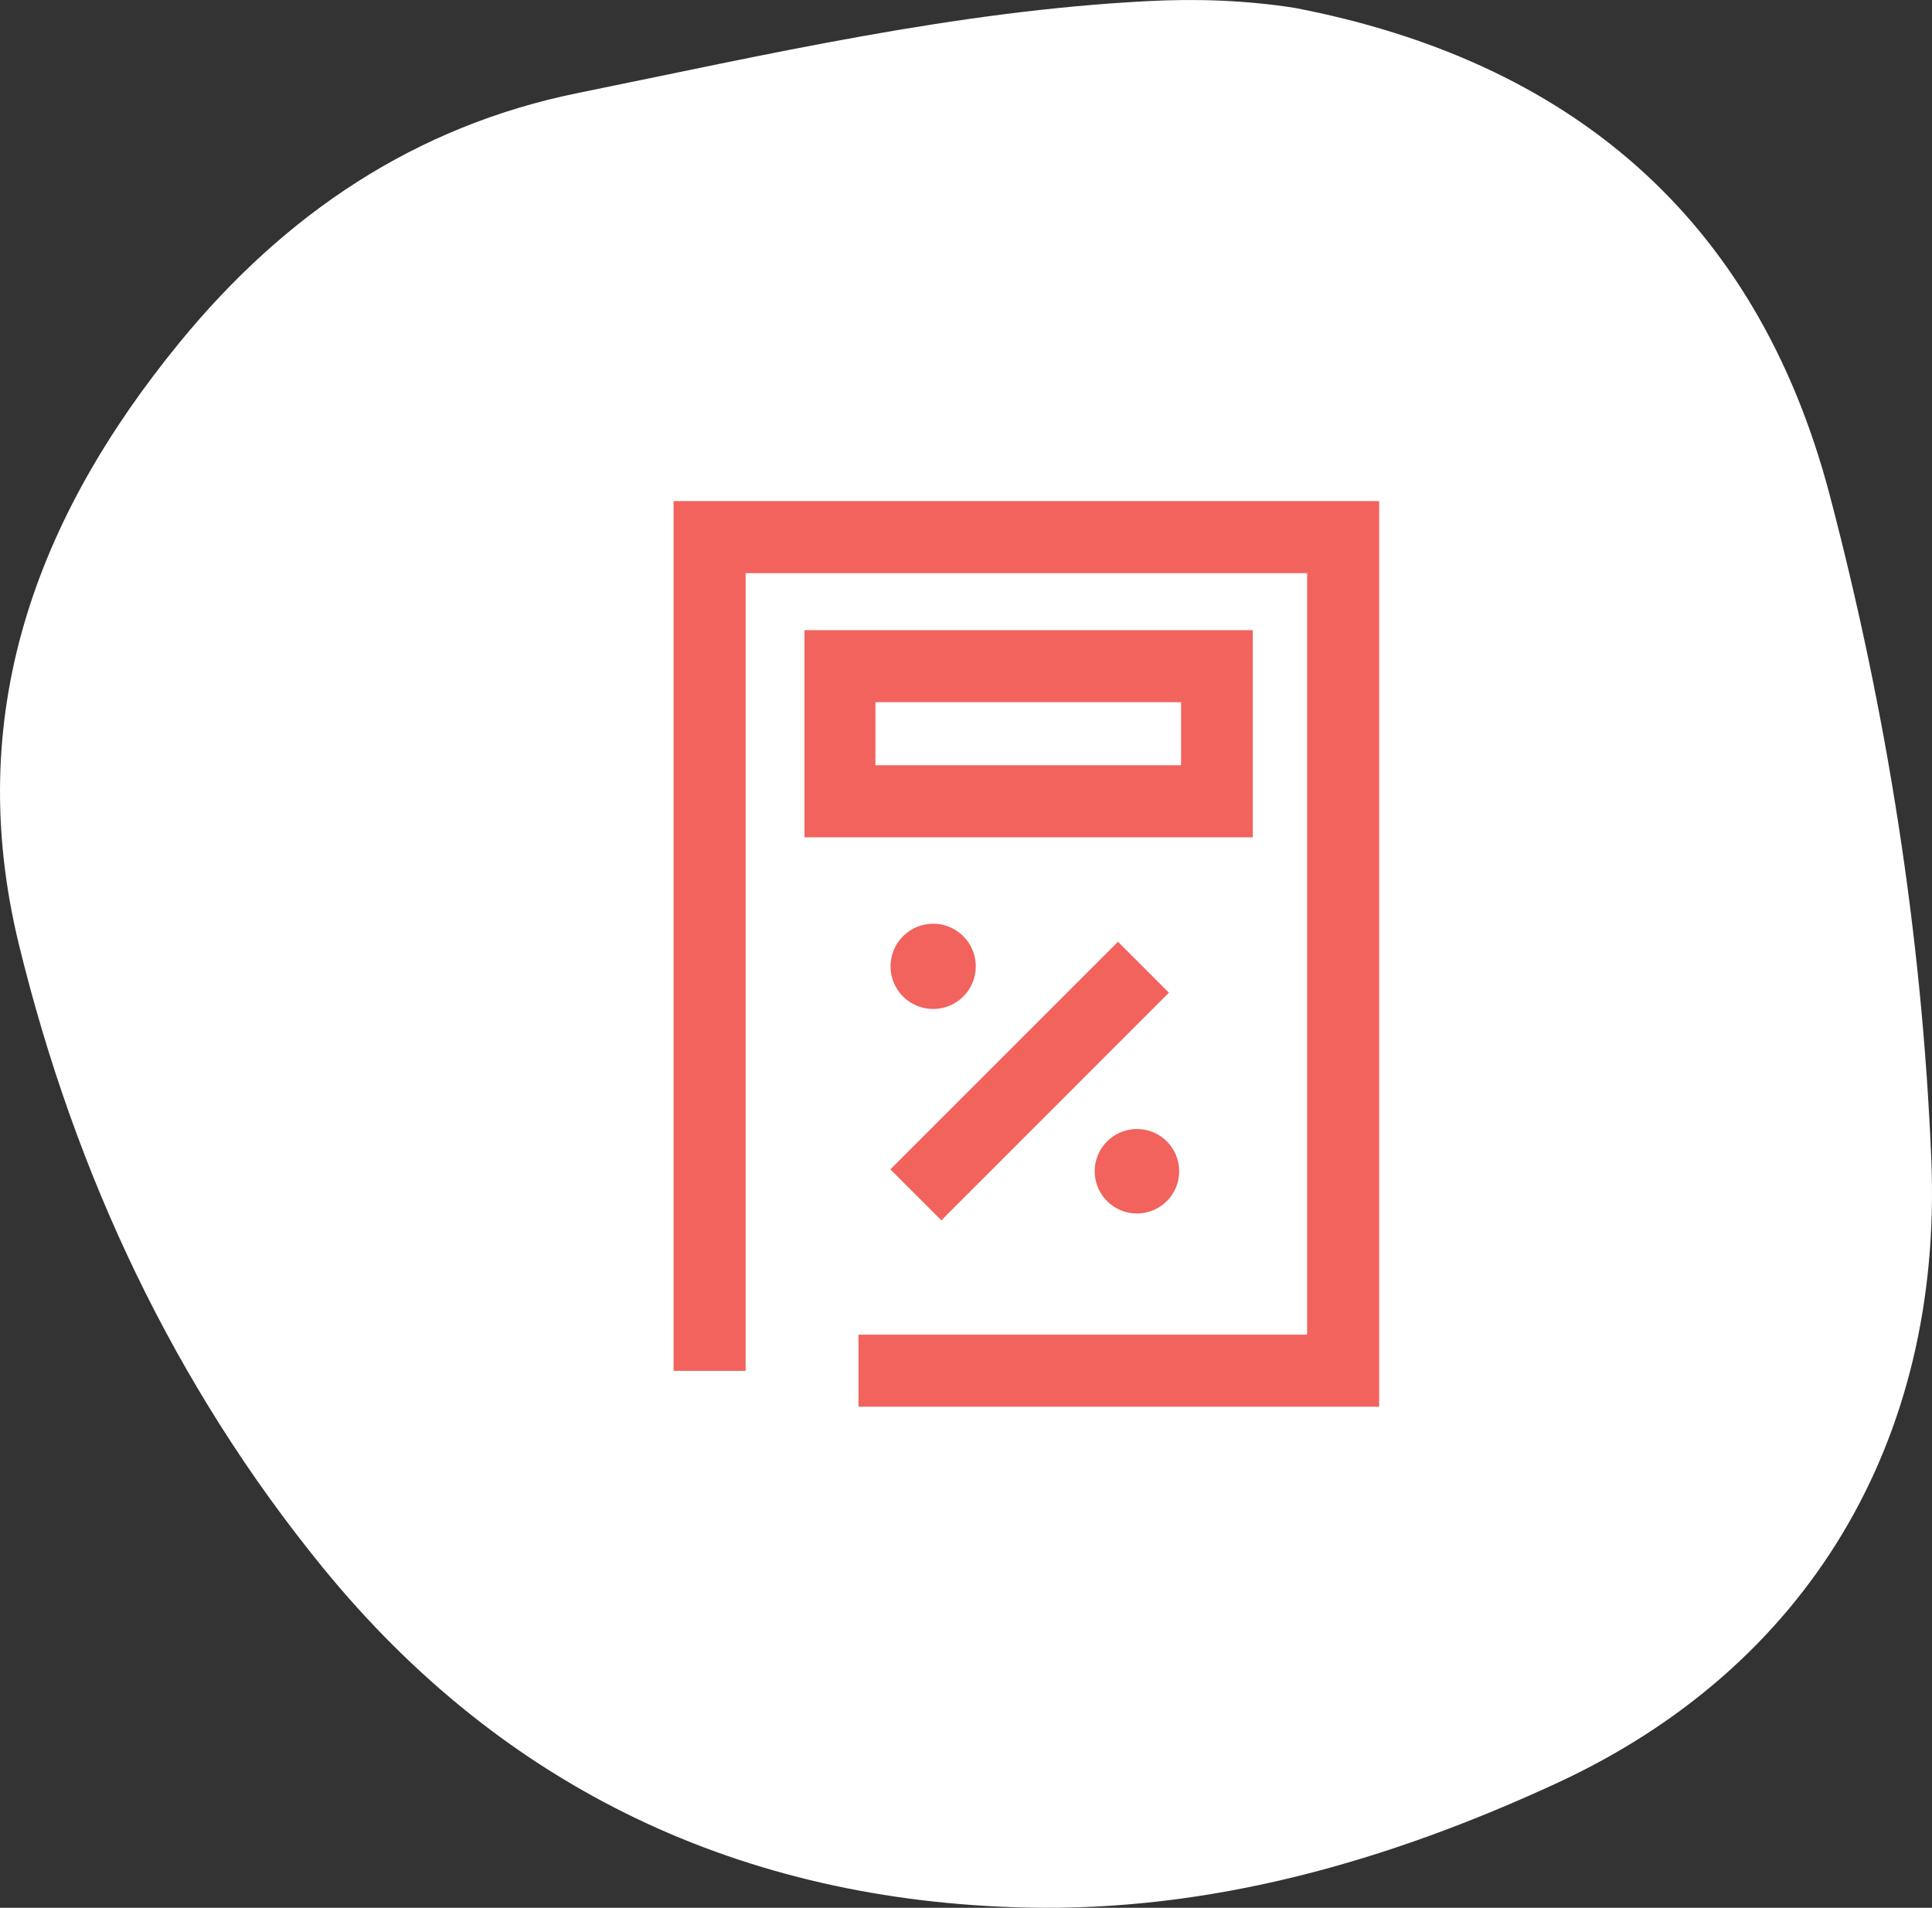 <?xml version="1.0" encoding="UTF-8"?>
<svg width="80px" height="79px" viewBox="0 0 80 79" version="1.1" xmlns="http://www.w3.org/2000/svg" xmlns:xlink="http://www.w3.org/1999/xlink">
    <rect x="0" y="0" width="80" height="79" fill="#333333" stroke="none"/>
    <title>anchor_link_icn_easy_to_use</title>
    <g id="1.0---What-We-Offer" stroke="none" stroke-width="1" fill="none" fill-rule="evenodd">
        <g id="1.1.1---Payroll-for-Small-Business" transform="translate(-1074, -936)">
            <g id="Group-11-Copy" transform="translate(0, 937)">
                <g id="Group-12" transform="translate(191, -1)">
                    <g id="Stacked-Group-4-Copy-3" transform="translate(825, 0)">
                        <g id="anchor_link_icn_easy_to_use" transform="translate(58, 0)">
                            <path d="M5.666,63.972 C10.453,74.325 19.789,79.951 31.472,79.472 C40.799,79.091 50.001,77.628 58.984,75.269 C70.586,72.222 76.994,64.399 79.171,53.127 C79.493,51.072 79.559,49.046 79.453,47.012 C79.042,39.026 77.237,31.249 75.651,23.441 C74.285,16.711 70.666,11.309 65.304,6.924 C58.043,0.987 49.904,-2.039 40.385,0.284 C30.862,2.608 22.138,6.716 14.611,12.848 C5.362,20.384 0.787,30.294 0.511,41.944 C0.329,49.648 2.431,56.974 5.666,63.972" id="Fill-3402" fill="#FFFFFF" transform="translate(40, 39.5) rotate(-90) translate(-40, -39.5) "></path>
                            <g id="Iconography-/-accuracy" transform="translate(17.5, 14.5)" fill="#F2635D">
                                <path d="M39.609,6.25 L39.609,43.75 L18.047,43.75 L18.047,40.766 L36.625,40.766 L36.625,9.234 L13.375,9.234 L13.375,42.266 L10.391,42.266 L10.391,6.25 L39.609,6.25 Z M34.375,11.594 L34.375,20.172 L15.812,20.172 L15.812,11.594 L34.375,11.594 Z M31.406,14.578 L18.75,14.578 L18.75,17.188 L31.406,17.188 L31.406,14.578 Z" id="Combined-Shape"></path>
                                <path d="M28.793,24.497 L30.903,26.607 L21.479,36.032 L19.368,33.922 L28.793,24.497 Z M29.578,32.25 C30.545,32.25 31.328,33.034 31.328,34 C31.328,34.966 30.545,35.75 29.578,35.75 C28.612,35.75 27.828,34.966 27.828,34 C27.828,33.034 28.612,32.25 29.578,32.25 Z M21.141,23.75 C22.116,23.75 22.906,24.54 22.906,25.516 C22.906,25.984 22.72,26.433 22.389,26.764 C22.058,27.095 21.609,27.281 21.141,27.281 C20.165,27.281 19.375,26.491 19.375,25.516 C19.375,24.54 20.165,23.75 21.141,23.75 Z" id="Combined-Shape"></path>
                            </g>
                        </g>
                    </g>
                </g>
            </g>
        </g>
    </g>
</svg>